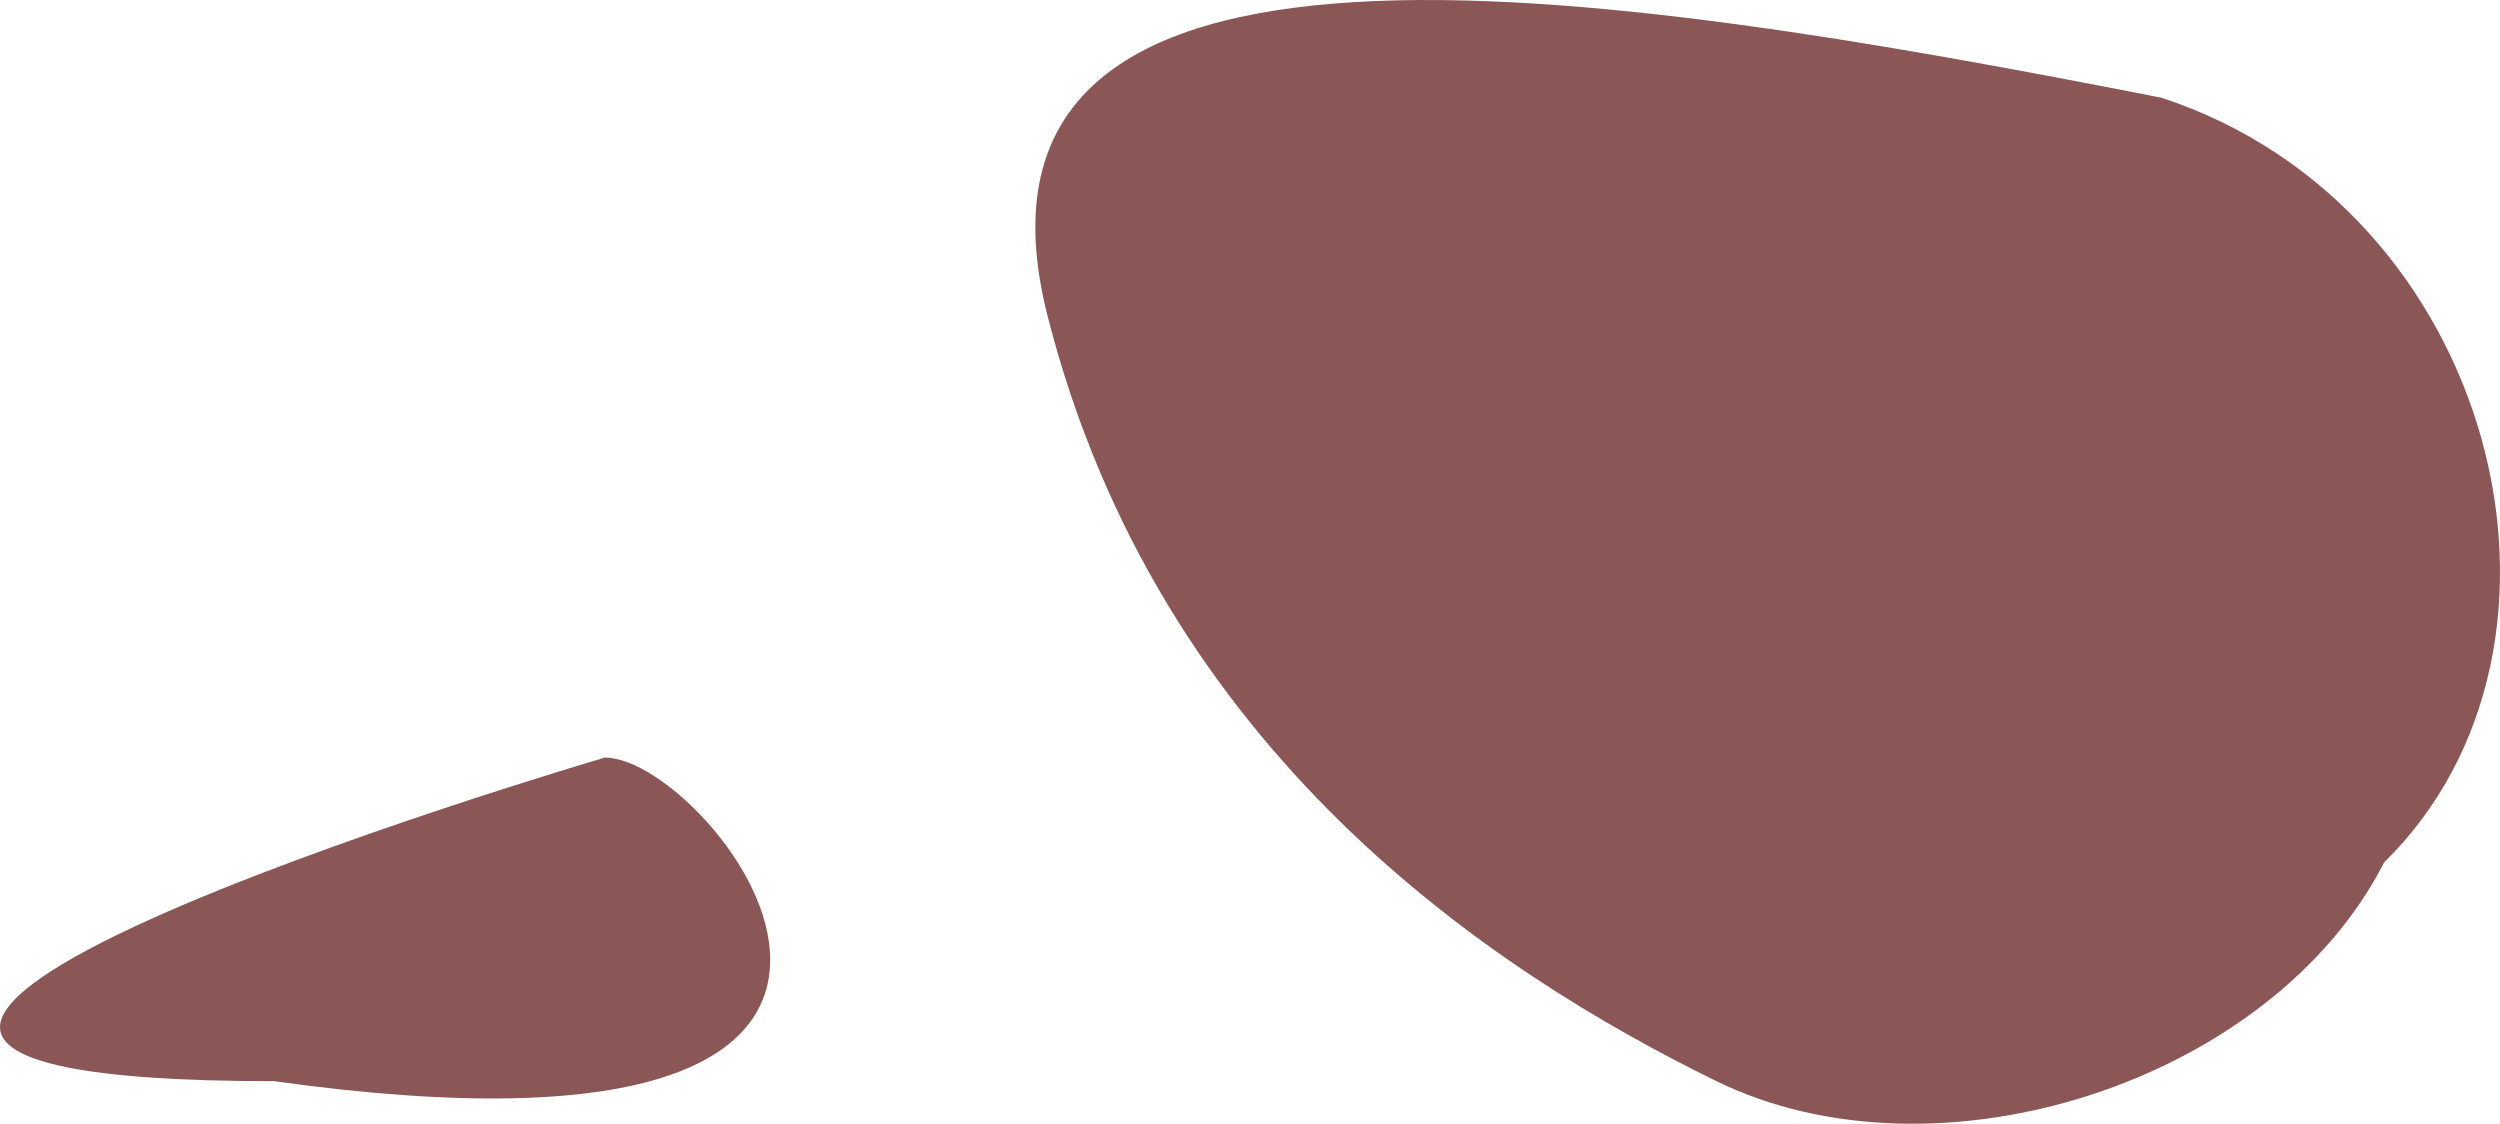 <?xml version="1.0" encoding="UTF-8"?> <svg xmlns="http://www.w3.org/2000/svg" width="198" height="89" viewBox="0 0 198 89" fill="none"><path fill-rule="evenodd" clip-rule="evenodd" d="M188.822 68.302C206.463 50.998 197.643 16.39 171.18 7.739C127.076 -0.913 74.152 -9.565 82.972 25.042C91.793 59.65 118.256 76.954 135.897 85.606C153.539 94.258 180.001 85.606 188.822 68.302Z" fill="#8B5756"></path><path fill-rule="evenodd" clip-rule="evenodd" d="M47.904 60C47.904 60 -39.401 85.629 21.713 85.629C82.826 94.172 56.635 60 47.904 60Z" fill="#8B5756"></path></svg> 